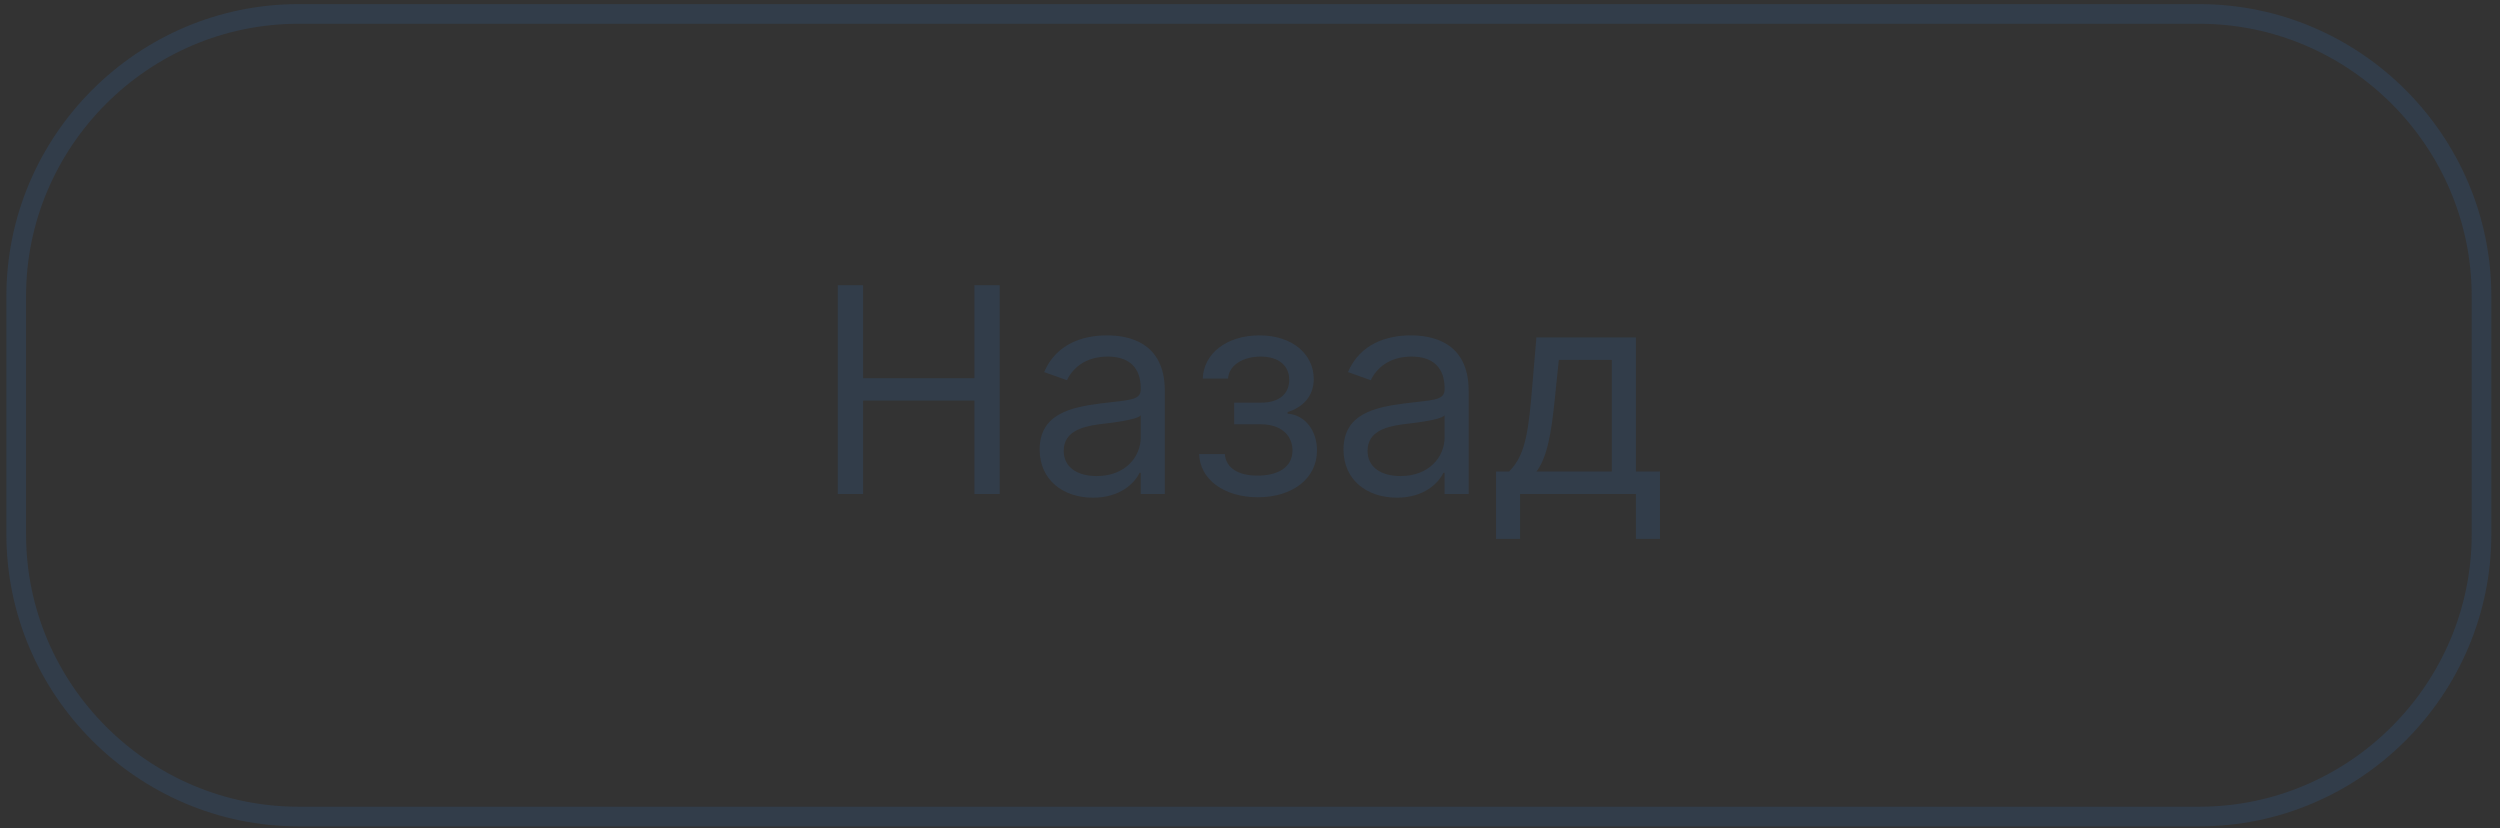 <?xml version="1.0" encoding="UTF-8"?> <svg xmlns="http://www.w3.org/2000/svg" xmlns:xlink="http://www.w3.org/1999/xlink" xmlns:xodm="http://www.corel.com/coreldraw/odm/2003" xml:space="preserve" width="157mm" height="52mm" version="1.1" style="shape-rendering:geometricPrecision; text-rendering:geometricPrecision; image-rendering:optimizeQuality; fill-rule:evenodd; clip-rule:evenodd" viewBox="0 0 15700 5200"><rect x="0" y="0" width="15700" height="5200" fill="#333333" stroke="none"/> <defs> <style type="text/css"> .str0 {stroke:#323D4A;stroke-width:123.47;stroke-miterlimit:22.926} .fil0 {fill:none} .fil1 {fill:#357DFD} .fil4 {fill:#323D4A;fill-rule:nonzero} .fil2 {fill:white;fill-rule:nonzero} .fil3 {fill:url(#id0);fill-rule:nonzero} </style> <linearGradient id="id0" gradientUnits="objectBoundingBox" x1="88.209%" y1="21.258%" x2="2.052%" y2="83.92%"> <stop offset="0" style="stop-opacity:1; stop-color:#3880FF"></stop> <stop offset="1" style="stop-opacity:1; stop-color:#C11E25"></stop> </linearGradient> </defs> <g id="Слой_x0020_1">  <rect class="fil0" x="-7.07" y="7.73" width="15700" height="5200"></rect> <g id="_1845669615504"> <path class="fil1" d="M34954.48 1158.16l-11936.69 0c-974.98,0 -1772.69,-797.71 -1772.69,-1772.69l0 -1494.94c0,-974.98 797.71,-1772.69 1772.69,-1772.69l11936.69 0c974.98,0 1772.69,797.71 1772.69,1772.69l0 1494.94c0,974.98 -797.71,1772.69 -1772.69,1772.69z"></path> <path class="fil2" d="M24428.67 -1743.29c-48.68,-268.95 -263.83,-427.61 -527.67,-427.61 -335.35,0 -578.75,258.43 -578.75,673.41 0,414.98 243.4,673.71 578.75,673.71 263.84,0 478.99,-158.96 527.67,-427.91l-158.96 0c-38.16,181.8 -194.42,279.16 -368.71,279.16 -238.29,0 -425.2,-184.2 -425.2,-524.96 0,-340.46 186.91,-524.96 425.2,-524.96 174.29,0 330.55,97.36 368.71,279.16l158.96 0zm235.59 901.48l151.15 0 0 -414.98 135.82 0 322.73 414.98 194.42 0 -402.06 -509.64 396.95 -473.88 -194.42 0 -353.68 427.9 -99.76 0 0 -427.9 -151.15 0 0 983.52zm1326.69 20.43c266.23,0 445.63,-202.23 445.63,-506.93 0,-307.41 -179.4,-509.64 -445.63,-509.64 -266.54,0 -445.64,202.23 -445.64,509.64 0,304.7 179.1,506.93 445.64,506.93zm0 -135.82c-202.54,0 -294.49,-173.99 -294.49,-371.11 0,-197.43 91.95,-374.12 294.49,-374.12 202.23,0 294.48,176.69 294.48,374.12 0,197.12 -92.25,371.11 -294.48,371.11zm676.11 115.39l151.15 0 0 -842.59 471.17 0 0 842.59 151.15 0 0 -983.52 -773.47 0 0 983.52zm1201.08 -222.67l0 -760.85 -151.15 0 0 983.52 176.69 0 471.48 -760.55 0 760.55 150.84 0 0 -983.52 -173.98 0 -473.88 760.85zm924.62 591.38l151.15 0 0 -519.86 12.92 0c33.05,53.79 97.36,171.58 286.67,171.58 245.81,0 417.39,-197.12 417.39,-509.64 0,-309.81 -171.58,-506.93 -419.79,-506.93 -192.02,0 -251.22,117.79 -284.27,168.88l-18.03 0 0 -156.26 -146.04 0 0 1352.23zm148.74 -860.32c0,-220.26 97.06,-369.01 281.57,-369.01 192.01,0 286.97,161.37 286.97,369.01 0,209.75 -97.36,376.22 -286.97,376.22 -181.8,0 -281.57,-153.55 -281.57,-376.22zm1349.53 512.04c266.23,0 445.63,-202.23 445.63,-506.93 0,-307.41 -179.4,-509.64 -445.63,-509.64 -266.54,0 -445.64,202.23 -445.64,509.64 0,304.7 179.1,506.93 445.64,506.93zm0 -135.82c-202.54,0 -294.49,-173.99 -294.49,-371.11 0,-197.43 91.95,-374.12 294.49,-374.12 202.23,0 294.48,176.69 294.48,374.12 0,197.12 -92.25,371.11 -294.48,371.11zm676.11 115.39l463.66 0c199.83,0 320.03,-112.69 320.03,-263.83 0,-154.16 -117.19,-237.4 -225.37,-253.62 110.88,-22.84 189.61,-85.04 189.61,-204.64 0,-156.86 -134.62,-261.43 -345.87,-261.43l-402.06 0 0 983.52zm143.63 -138.23l0 -302.3 320.03 0c103.67,0 166.48,62.21 166.48,164.07 0,85.65 -62.81,138.23 -166.48,138.23l-320.03 0zm0 -433.01l0 -274.05 258.43 0c121.1,0 194.72,50.78 194.72,133.42 0,87.74 -73.62,140.63 -194.72,140.63l-258.43 0zm1157.21 594.38c171.59,0 261.44,-92.25 292.09,-156.26l7.51 0 0 133.12 151.15 0 0 -647.87c0,-312.51 -238,-348.27 -363.6,-348.27 -148.45,0 -317.63,51.08 -394.25,230.48l143.33 51.08c33.36,-71.82 112.09,-148.44 256.03,-148.44 138.83,0 207.34,73.62 207.34,199.83l0 5.11c0,73.02 -74.22,66.41 -253.32,89.54 -182.7,23.74 -381.63,64.01 -381.63,289.38 0,192.02 148.45,302.3 335.35,302.3zm23.14 -135.83c-120.5,0 -207.34,-53.78 -207.34,-158.66 0,-115.39 104.87,-151.15 222.67,-166.47 64,-7.81 235.59,-25.84 261.13,-56.49l0 138.22c0,122.91 -97.06,243.4 -276.46,243.4zm571.25 -729.9l325.13 0 0 842.59 151.15 0 0 -842.59 322.73 0 0 -140.93 -799.01 0 0 140.93zm1170.43 215.16l0 -356.09 -151.15 0 0 983.52 412.28 0c230.48,0 356.08,-140.93 356.08,-317.62 0,-179.1 -125.6,-309.81 -356.08,-309.81l-261.13 0zm0 140.93l261.13 0c119.89,0 204.93,73.02 204.93,176.69 0,99.16 -85.04,168.88 -204.93,168.88l-261.13 0 0 -345.57z"></path> </g> <g id="_1845669616176"> <path class="fil3" d="M11377.12 -3882.16l-11936.69 0c-974.98,0 -1772.69,-797.71 -1772.69,-1772.69l0 -1494.94c0,-974.98 797.71,-1772.69 1772.69,-1772.69l11936.69 0c974.98,0 1772.69,797.71 1772.69,1772.69l0 1494.94c0,974.98 -797.71,1772.69 -1772.69,1772.69z"></path> <path class="fil2" d="M3339.58 -7228.21l-791.51 0 0 1311.36 158.96 0 0 -1170.43 632.55 0 0 -140.93zm481.39 1331.79c266.23,0 445.63,-202.23 445.63,-506.93 0,-307.41 -179.4,-509.64 -445.63,-509.64 -266.54,0 -445.64,202.23 -445.64,509.64 0,304.7 179.1,506.93 445.64,506.93zm0 -135.82c-202.54,0 -294.49,-173.99 -294.49,-371.11 0,-197.43 91.95,-374.12 294.49,-374.12 202.23,0 294.48,176.69 294.48,374.12 0,197.12 -92.25,371.11 -294.48,371.11zm548.1 -727.2l325.13 0 0 842.59 151.15 0 0 -842.59 322.73 0 0 -140.93 -799.01 0 0 140.93zm1367.55 863.02c266.23,0 445.63,-202.23 445.63,-506.93 0,-307.41 -179.4,-509.64 -445.63,-509.64 -266.54,0 -445.64,202.23 -445.64,509.64 0,304.7 179.1,506.93 445.64,506.93zm0 -135.82c-202.54,0 -294.49,-173.99 -294.49,-371.11 0,-197.43 91.95,-374.12 294.49,-374.12 202.23,0 294.48,176.69 294.48,374.12 0,197.12 -92.25,371.11 -294.48,371.11zm676.11 115.39l463.66 0c199.83,0 320.03,-112.69 320.03,-263.83 0,-154.16 -117.19,-237.4 -225.37,-253.62 110.88,-22.84 189.61,-85.04 189.61,-204.64 0,-156.86 -134.62,-261.43 -345.87,-261.43l-402.06 0 0 983.52zm143.63 -138.23l0 -302.3 320.03 0c103.67,0 166.48,62.21 166.48,164.07 0,85.65 -62.81,138.23 -166.48,138.23l-320.03 0zm0 -433.01l0 -274.05 258.43 0c121.1,0 194.72,50.78 194.72,133.42 0,87.74 -73.62,140.63 -194.72,140.63l-258.43 0zm1267.5 591.67c266.23,0 445.63,-202.23 445.63,-506.93 0,-307.41 -179.4,-509.64 -445.63,-509.64 -266.54,0 -445.64,202.23 -445.64,509.64 0,304.7 179.1,506.93 445.64,506.93zm0 -135.82c-202.54,0 -294.49,-173.99 -294.49,-371.11 0,-197.43 91.95,-374.12 294.49,-374.12 202.23,0 294.48,176.69 294.48,374.12 0,197.12 -92.25,371.11 -294.48,371.11z"></path> </g> <path class="fil3" d="M-12441.34 995.13c69.12,-90.75 94.06,-247.61 115.09,-453.15l25.54 -248.51 332.95 0 0 701.66 -473.58 0zm-253.62 422.79l151.15 0 0 -281.86 727.2 0 0 281.86 151.15 0 0 -422.79 -151.15 0 0 -842.59 -624.73 0 -33.35 389.44c-23.74,275.25 -58.9,369.91 -138.23,453.15l-82.04 0 0 422.79zm-599.49 -394.55c-120.5,0 -207.34,-53.78 -207.34,-158.66 0,-115.39 104.87,-151.15 222.67,-166.47 64,-7.81 235.59,-25.84 261.13,-56.49l0 138.22c0,122.91 -97.06,243.4 -276.46,243.4zm-23.14 135.83c171.59,0 261.44,-92.25 292.09,-156.26l7.51 0 0 133.12 151.15 0 0 -647.87c0,-312.51 -238,-348.27 -363.6,-348.27 -148.45,0 -317.63,51.08 -394.25,230.48l143.33 51.08c33.36,-71.82 112.09,-148.44 256.03,-148.44 138.83,0 207.34,73.62 207.34,199.83l0 5.11c0,73.02 -74.22,66.41 -253.32,89.54 -182.7,23.74 -381.63,64.01 -381.63,289.38 0,192.02 148.45,302.3 335.35,302.3zm-1241.94 -274.05c5.11,161.36 159.26,271.34 368.7,271.34 215.16,0 371.42,-115.09 371.42,-294.48 0,-122.9 -73.63,-222.67 -184.51,-230.48l0 -10.22c93.46,-28.85 164.07,-96.76 164.07,-207.34 0,-155.66 -133.42,-274.05 -340.76,-274.05 -204.94,0 -350.98,112.68 -356.09,271.35l158.97 0c4.5,-81.44 89.54,-138.23 204.93,-138.23 114.49,0 179.1,58.29 179.1,146.04 0,81.73 -56.19,143.34 -176.69,143.34l-168.88 0 0 135.82 168.88 0c120.5,0 197.12,65.81 197.12,163.77 0,112.08 -99.16,158.66 -220.26,158.66 -118.4,0 -197.73,-46.58 -204.64,-135.52l-161.36 0zm-643.07 138.22c-120.5,0 -207.34,-53.78 -207.34,-158.66 0,-115.39 104.87,-151.15 222.67,-166.47 64,-7.81 235.59,-25.84 261.13,-56.49l0 138.22c0,122.91 -97.06,243.4 -276.46,243.4zm-23.14 135.83c171.59,0 261.44,-92.25 292.09,-156.26l7.51 0 0 133.12 151.15 0 0 -647.87c0,-312.51 -238,-348.27 -363.6,-348.27 -148.45,0 -317.63,51.08 -394.25,230.48l143.33 51.08c33.36,-71.82 112.09,-148.44 256.03,-148.44 138.83,0 207.34,73.62 207.34,199.83l0 5.11c0,73.02 -74.22,66.41 -253.32,89.54 -182.7,23.74 -381.63,64.01 -381.63,289.38 0,192.02 148.45,302.3 335.35,302.3zm-1603.14 -23.14l158.96 0 0 -586.57 699.26 0 0 586.57 158.66 0 0 -1311.36 -158.66 0 0 584.16 -699.26 0 0 -584.16 -158.96 0 0 1311.36zm-3386.64 1963.81l11936.69 0c470.45,0 898.19,-192.52 1208.31,-502.64 310.13,-310.13 502.64,-737.87 502.64,-1208.31l0 -1494.94c0,-470.44 -192.51,-898.18 -502.64,-1208.31 -310.12,-310.12 -737.86,-502.64 -1208.31,-502.64l-11936.69 0c-470.44,0 -898.18,192.51 -1208.31,502.64 -310.13,310.13 -502.64,737.87 -502.64,1208.31l0 1494.94c0,470.44 192.51,898.18 502.64,1208.31 310.13,310.13 737.87,502.64 1208.31,502.64zm11936.69 123.48l-11936.69 0c-504.53,0 -963.15,-206.36 -1295.61,-538.82 -332.46,-332.46 -538.82,-791.08 -538.82,-1295.61l0 -1494.94c0,-504.53 206.36,-963.15 538.82,-1295.61 332.46,-332.46 791.08,-538.82 1295.61,-538.82l11936.69 0c504.53,0 963.16,206.37 1295.61,538.82 332.46,332.46 538.82,791.08 538.82,1295.61l0 1494.94c0,504.53 -206.36,963.15 -538.82,1295.61 -332.45,332.45 -791.08,538.82 -1295.61,538.82z"></path> <g id="_1845669613632"> <path class="fil0 str0" d="M13811.27 5127.89l-11936.69 0c-974.98,0 -1772.69,-797.71 -1772.69,-1772.69l0 -1494.94c0,-974.98 797.71,-1772.69 1772.69,-1772.69l11936.69 0c974.98,0 1772.69,797.71 1772.69,1772.69l0 1494.94c0,974.98 -797.71,1772.69 -1772.69,1772.69z"></path> <path class="fil4" d="M5261.22 3102.34l158.96 0 0 -586.57 699.26 0 0 586.57 158.66 0 0 -1311.36 -158.66 0 0 584.16 -699.26 0 0 -584.16 -158.96 0 0 1311.36zm1603.14 23.14c171.59,0 261.44,-92.25 292.09,-156.26l7.51 0 0 133.12 151.15 0 0 -647.87c0,-312.51 -238,-348.27 -363.6,-348.27 -148.45,0 -317.63,51.08 -394.25,230.48l143.33 51.08c33.36,-71.82 112.09,-148.44 256.03,-148.44 138.83,0 207.34,73.62 207.34,199.83l0 5.11c0,73.02 -74.22,66.41 -253.32,89.54 -182.7,23.74 -381.63,64.01 -381.63,289.38 0,192.02 148.45,302.3 335.35,302.3zm23.14 -135.83c-120.5,0 -207.34,-53.78 -207.34,-158.66 0,-115.39 104.87,-151.15 222.67,-166.47 64,-7.81 235.59,-25.84 261.13,-56.49l0 138.22c0,122.91 -97.06,243.4 -276.46,243.4zm643.07 -138.22c5.11,161.36 159.26,271.34 368.7,271.34 215.16,0 371.42,-115.09 371.42,-294.48 0,-122.9 -73.63,-222.67 -184.51,-230.48l0 -10.22c93.46,-28.85 164.07,-96.76 164.07,-207.34 0,-155.66 -133.42,-274.05 -340.76,-274.05 -204.94,0 -350.98,112.68 -356.09,271.35l158.97 0c4.5,-81.44 89.54,-138.23 204.93,-138.23 114.49,0 179.1,58.29 179.1,146.04 0,81.73 -56.19,143.34 -176.69,143.34l-168.88 0 0 135.82 168.88 0c120.5,0 197.12,65.81 197.12,163.77 0,112.08 -99.16,158.66 -220.26,158.66 -118.4,0 -197.73,-46.58 -204.64,-135.52l-161.36 0zm1241.94 274.05c171.59,0 261.44,-92.25 292.09,-156.26l7.51 0 0 133.12 151.15 0 0 -647.87c0,-312.51 -238,-348.27 -363.6,-348.27 -148.45,0 -317.63,51.08 -394.25,230.48l143.33 51.08c33.36,-71.82 112.09,-148.44 256.03,-148.44 138.83,0 207.34,73.62 207.34,199.83l0 5.11c0,73.02 -74.22,66.41 -253.32,89.54 -182.7,23.74 -381.63,64.01 -381.63,289.38 0,192.02 148.45,302.3 335.35,302.3zm23.14 -135.83c-120.5,0 -207.34,-53.78 -207.34,-158.66 0,-115.39 104.87,-151.15 222.67,-166.47 64,-7.81 235.59,-25.84 261.13,-56.49l0 138.22c0,122.91 -97.06,243.4 -276.46,243.4zm599.49 394.55l151.15 0 0 -281.86 727.2 0 0 281.86 151.15 0 0 -422.79 -151.15 0 0 -842.59 -624.73 0 -33.35 389.44c-23.74,275.25 -58.9,369.91 -138.23,453.15l-82.04 0 0 422.79zm253.62 -422.79c69.12,-90.75 94.06,-247.61 115.09,-453.15l25.54 -248.51 332.95 0 0 701.66 -473.58 0z"></path> </g> <path class="fil0 str0" d="M-28416.24 -15086.29l-11936.69 0c-974.98,0 -1772.69,-797.71 -1772.69,-1772.69l0 -1494.94c0,-974.98 797.71,-1772.69 1772.69,-1772.69l11936.69 0c974.98,0 1772.69,797.71 1772.69,1772.69l0 1494.94c0,974.98 -797.71,1772.69 -1772.69,1772.69z"></path> </g> </svg> 